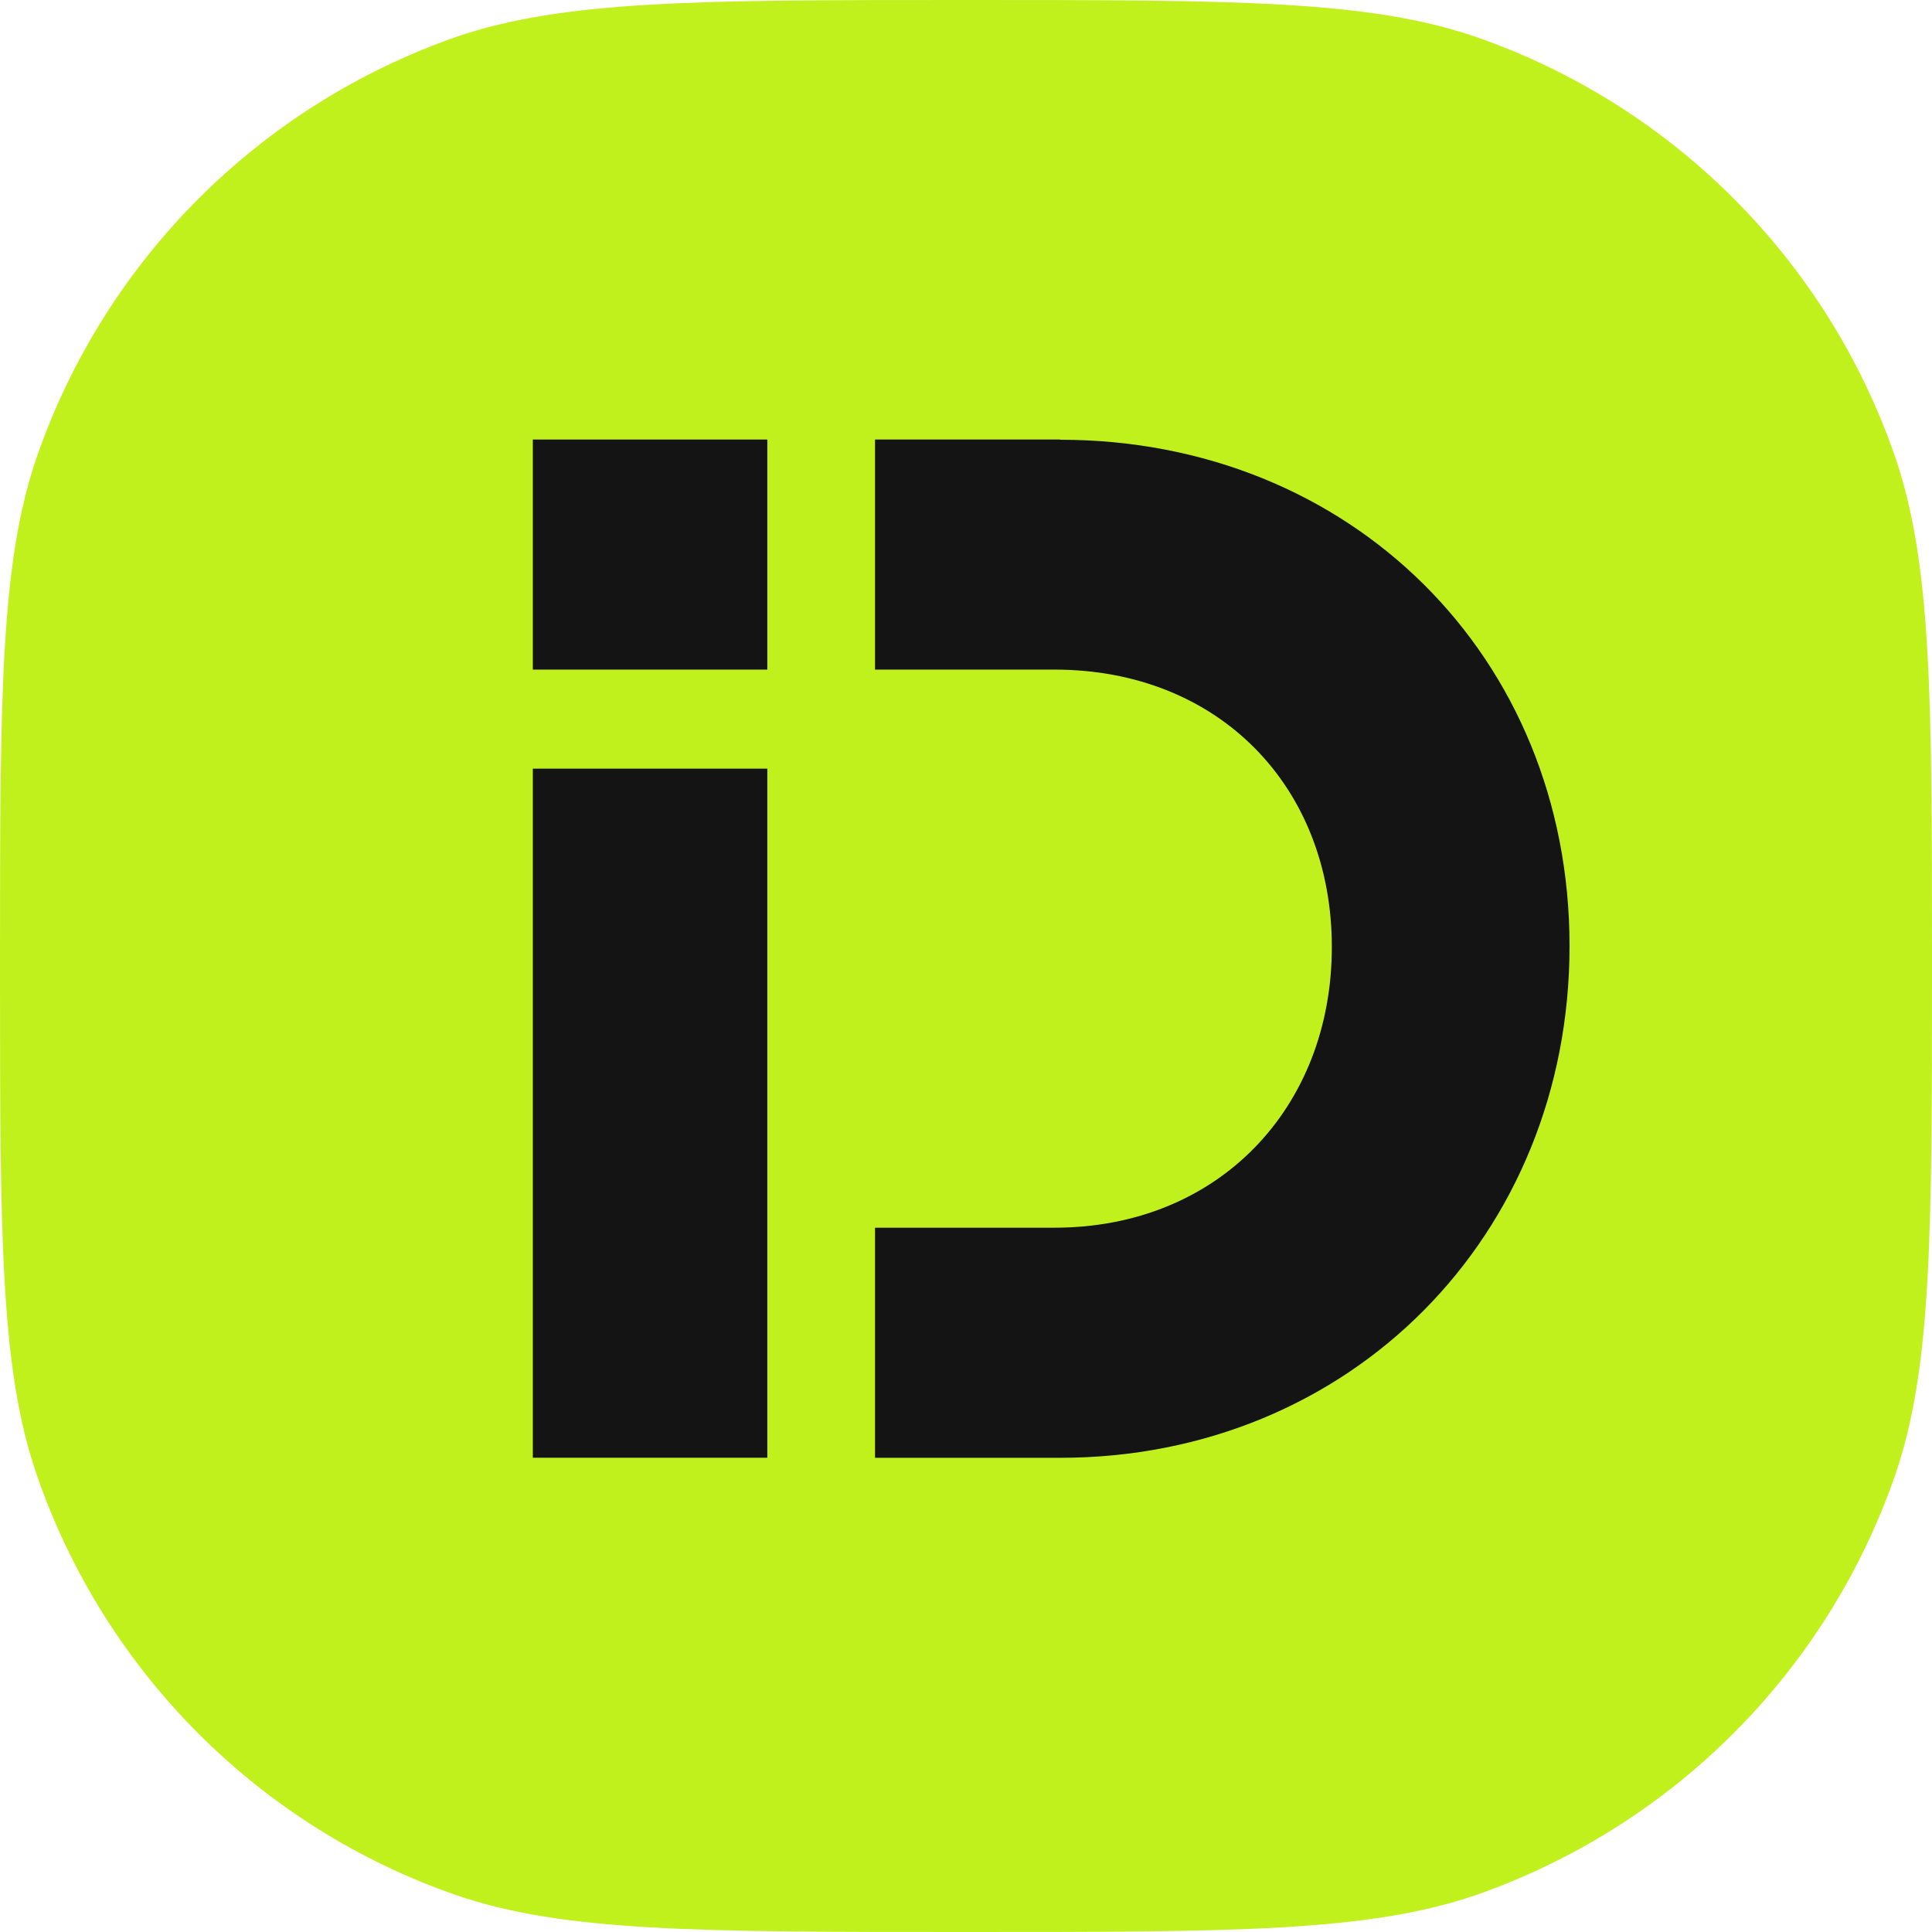 <svg width="48" height="48" viewBox="0 0 48 48" fill="none" xmlns="http://www.w3.org/2000/svg">
<path d="M0 24C0 17.342 0 13.988 0.923 11.329C2.62 6.46 6.437 2.634 11.326 0.919C14.021 0 17.339 0 24 0C30.661 0 34.004 0 36.674 0.919C41.538 2.609 45.38 6.435 47.077 11.329C48 14.012 48 17.342 48 24C48 30.658 48 34.012 47.077 36.671C45.38 41.54 41.563 45.367 36.674 47.081C33.979 48 30.661 48 24 48C17.339 48 13.996 48 11.326 47.081C6.462 45.391 2.62 41.565 0.923 36.671C0 34.012 0 30.683 0 24Z" fill="#C1F11D"/>
<path d="M19.064 19.097H13.238V36.217H19.064V19.097Z" fill="#141414"/>
<path d="M26.334 10.92H21.74V16.636H26.197C30.272 16.636 33.089 19.536 33.089 23.528C33.089 27.521 30.272 30.502 26.197 30.502H21.74V36.219H26.334C33.554 36.219 38.995 30.694 38.995 23.503C38.995 16.313 33.554 10.925 26.334 10.925V10.92Z" fill="#141414"/>
<path d="M19.064 10.92H13.238V16.636H19.064V10.92Z" fill="#141414"/>
</svg>

